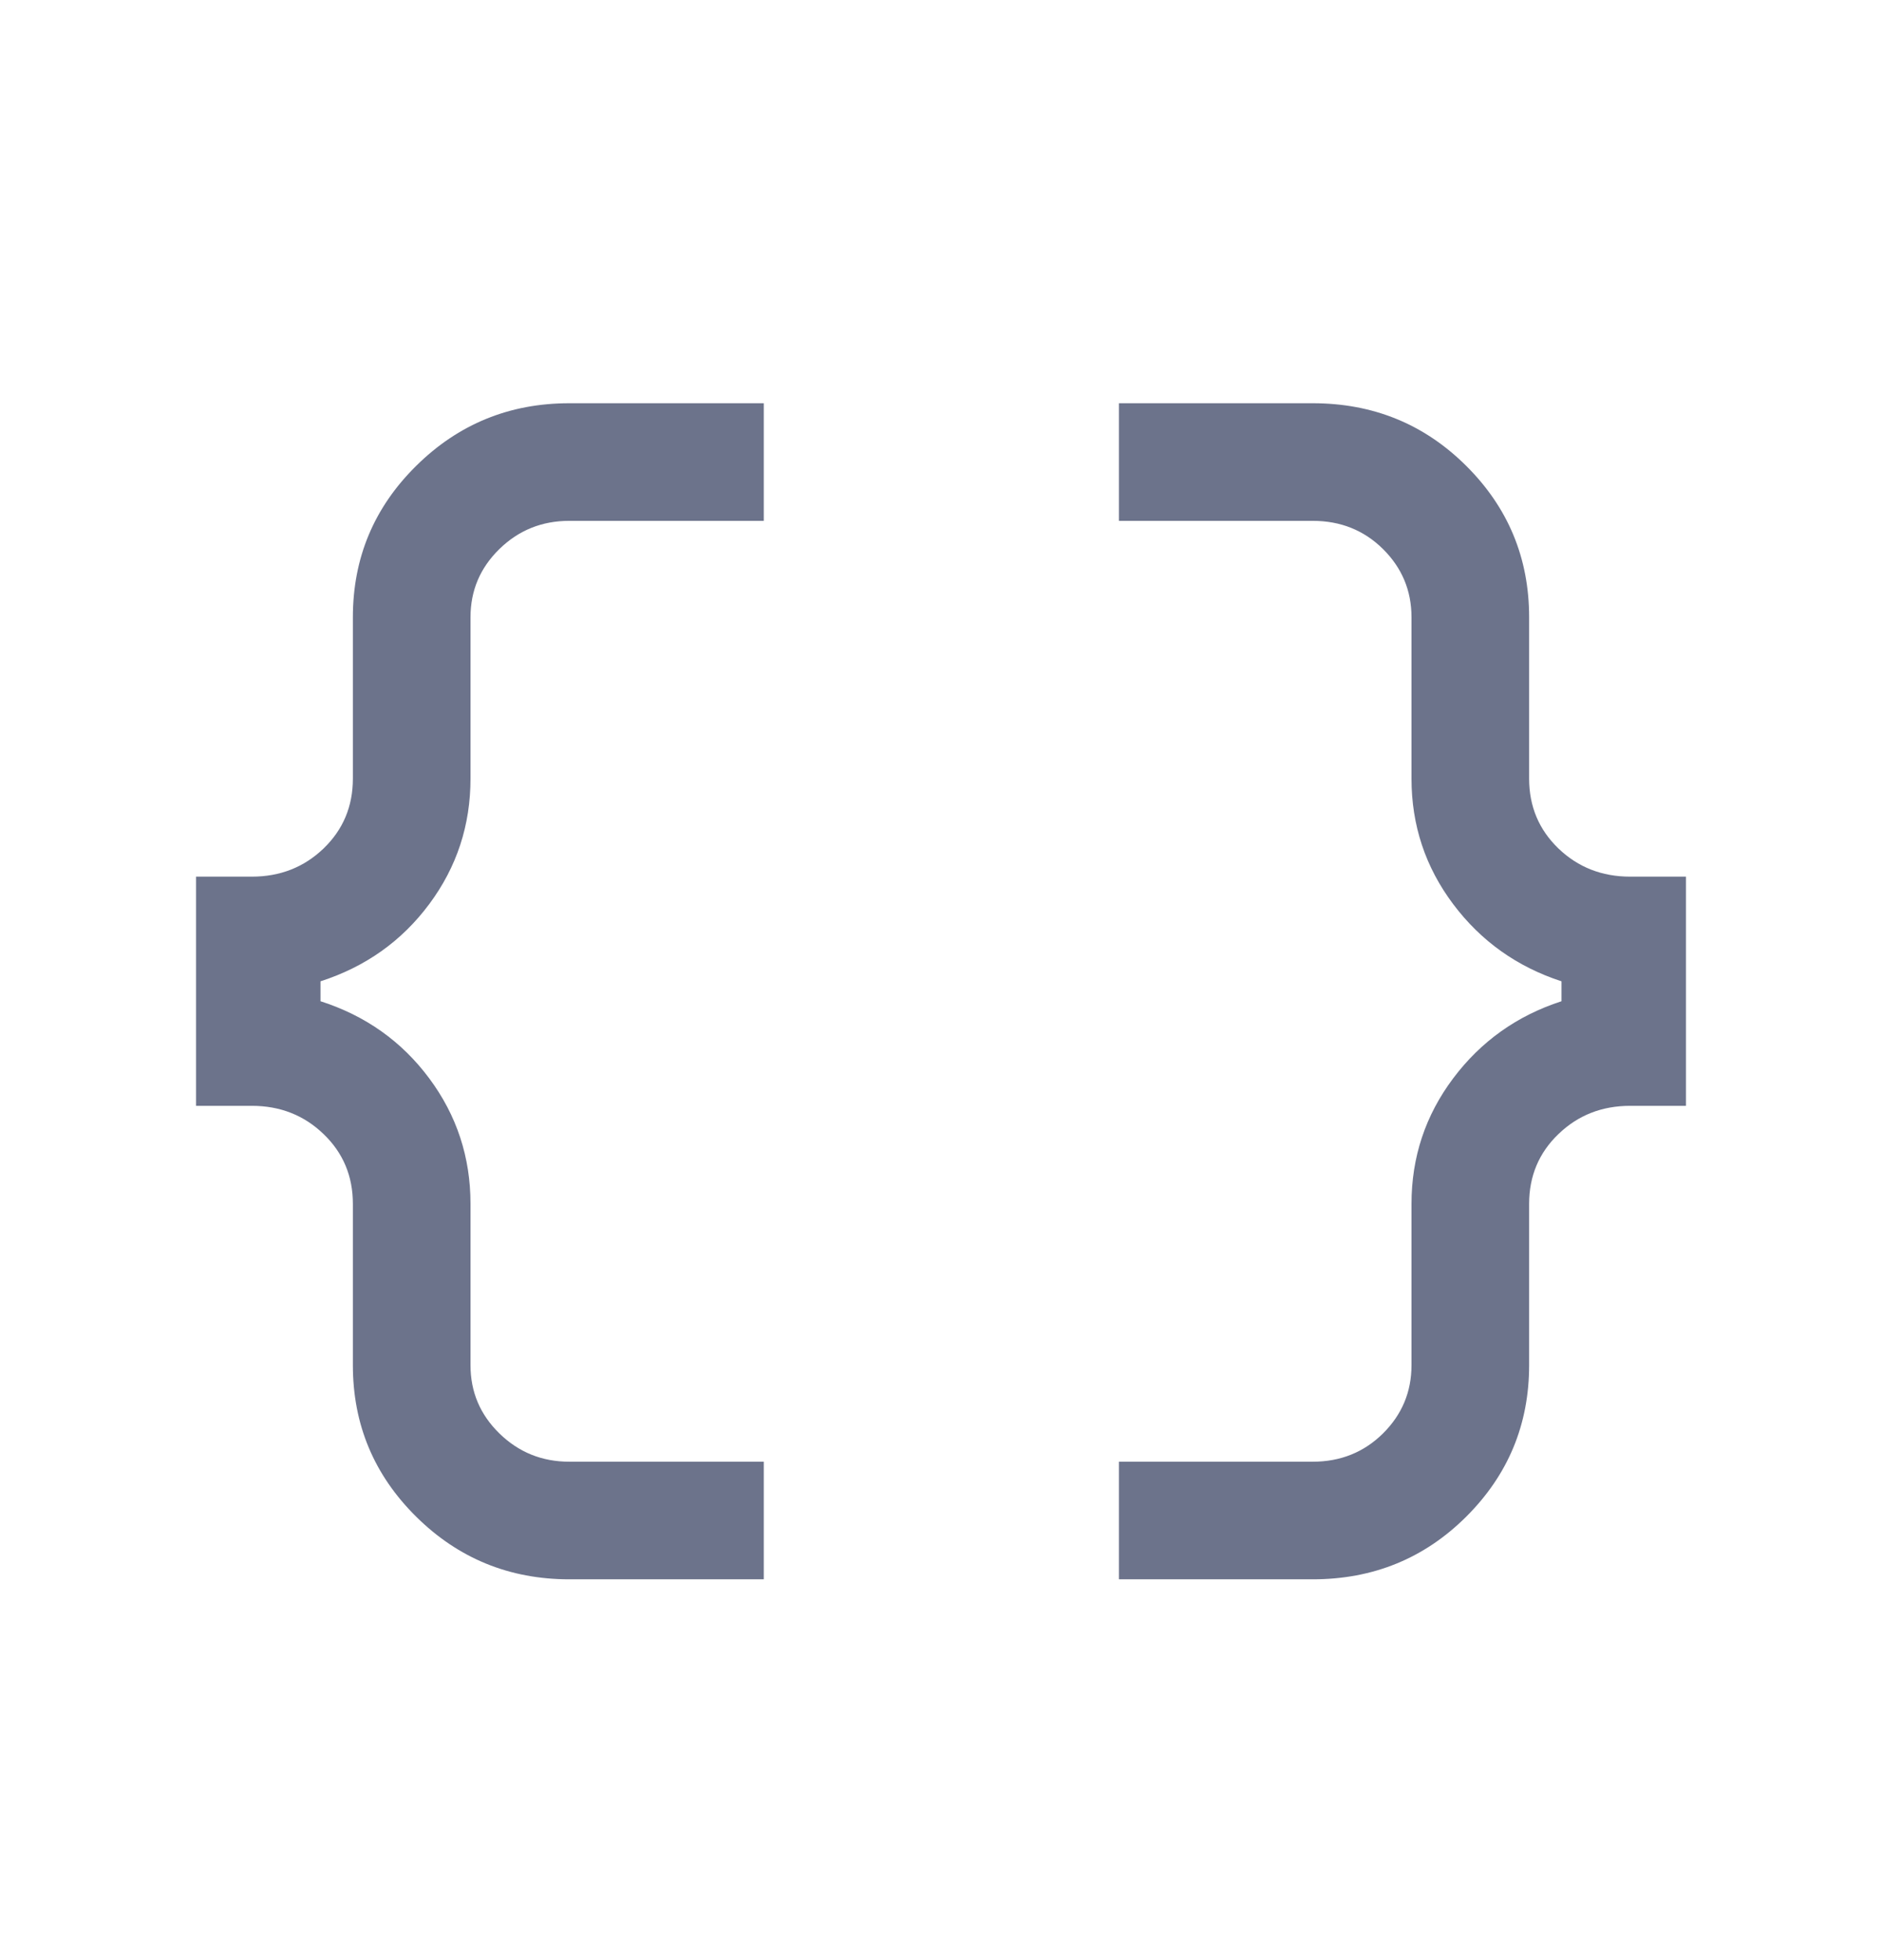 <svg xmlns="http://www.w3.org/2000/svg" width="24" height="25" viewBox="0 0 24 25" fill="none"><path d="M14.269 20.143V18.643H16.74C17.094 18.643 17.393 18.523 17.636 18.283C17.878 18.043 18 17.753 18 17.412V15.354C18 14.759 18.177 14.226 18.531 13.754C18.885 13.282 19.346 12.954 19.913 12.77V12.516C19.346 12.331 18.885 12.003 18.531 11.531C18.177 11.059 18 10.526 18 9.931V7.873C18 7.532 17.878 7.242 17.636 7.002C17.393 6.762 17.094 6.643 16.74 6.643H14.269V5.143H16.74C17.51 5.143 18.162 5.409 18.697 5.941C19.232 6.473 19.5 7.117 19.5 7.873V9.931C19.5 10.285 19.625 10.582 19.874 10.822C20.123 11.061 20.428 11.181 20.788 11.181H21.5V14.104H20.788C20.428 14.104 20.123 14.224 19.874 14.464C19.625 14.703 19.5 15 19.5 15.354V17.412C19.5 18.168 19.232 18.812 18.697 19.345C18.162 19.877 17.51 20.143 16.74 20.143H14.269ZM7.26 20.143C6.497 20.143 5.846 19.877 5.308 19.345C4.769 18.812 4.5 18.168 4.5 17.412V15.354C4.5 15 4.375 14.703 4.126 14.464C3.877 14.224 3.572 14.104 3.212 14.104H2.5V11.181H3.212C3.572 11.181 3.877 11.061 4.126 10.822C4.375 10.582 4.5 10.285 4.5 9.931V7.873C4.5 7.117 4.769 6.473 5.308 5.941C5.846 5.409 6.497 5.143 7.26 5.143H9.74V6.643H7.26C6.912 6.643 6.615 6.762 6.369 7.002C6.123 7.242 6 7.532 6 7.873V9.931C6 10.526 5.825 11.059 5.474 11.531C5.123 12.003 4.661 12.331 4.087 12.516V12.77C4.661 12.954 5.123 13.282 5.474 13.754C5.825 14.226 6 14.759 6 15.354V17.412C6 17.753 6.123 18.043 6.369 18.283C6.615 18.523 6.912 18.643 7.26 18.643H9.74V20.143H7.26Z" fill="#0B163E" fill-opacity="0.6"></path></svg>